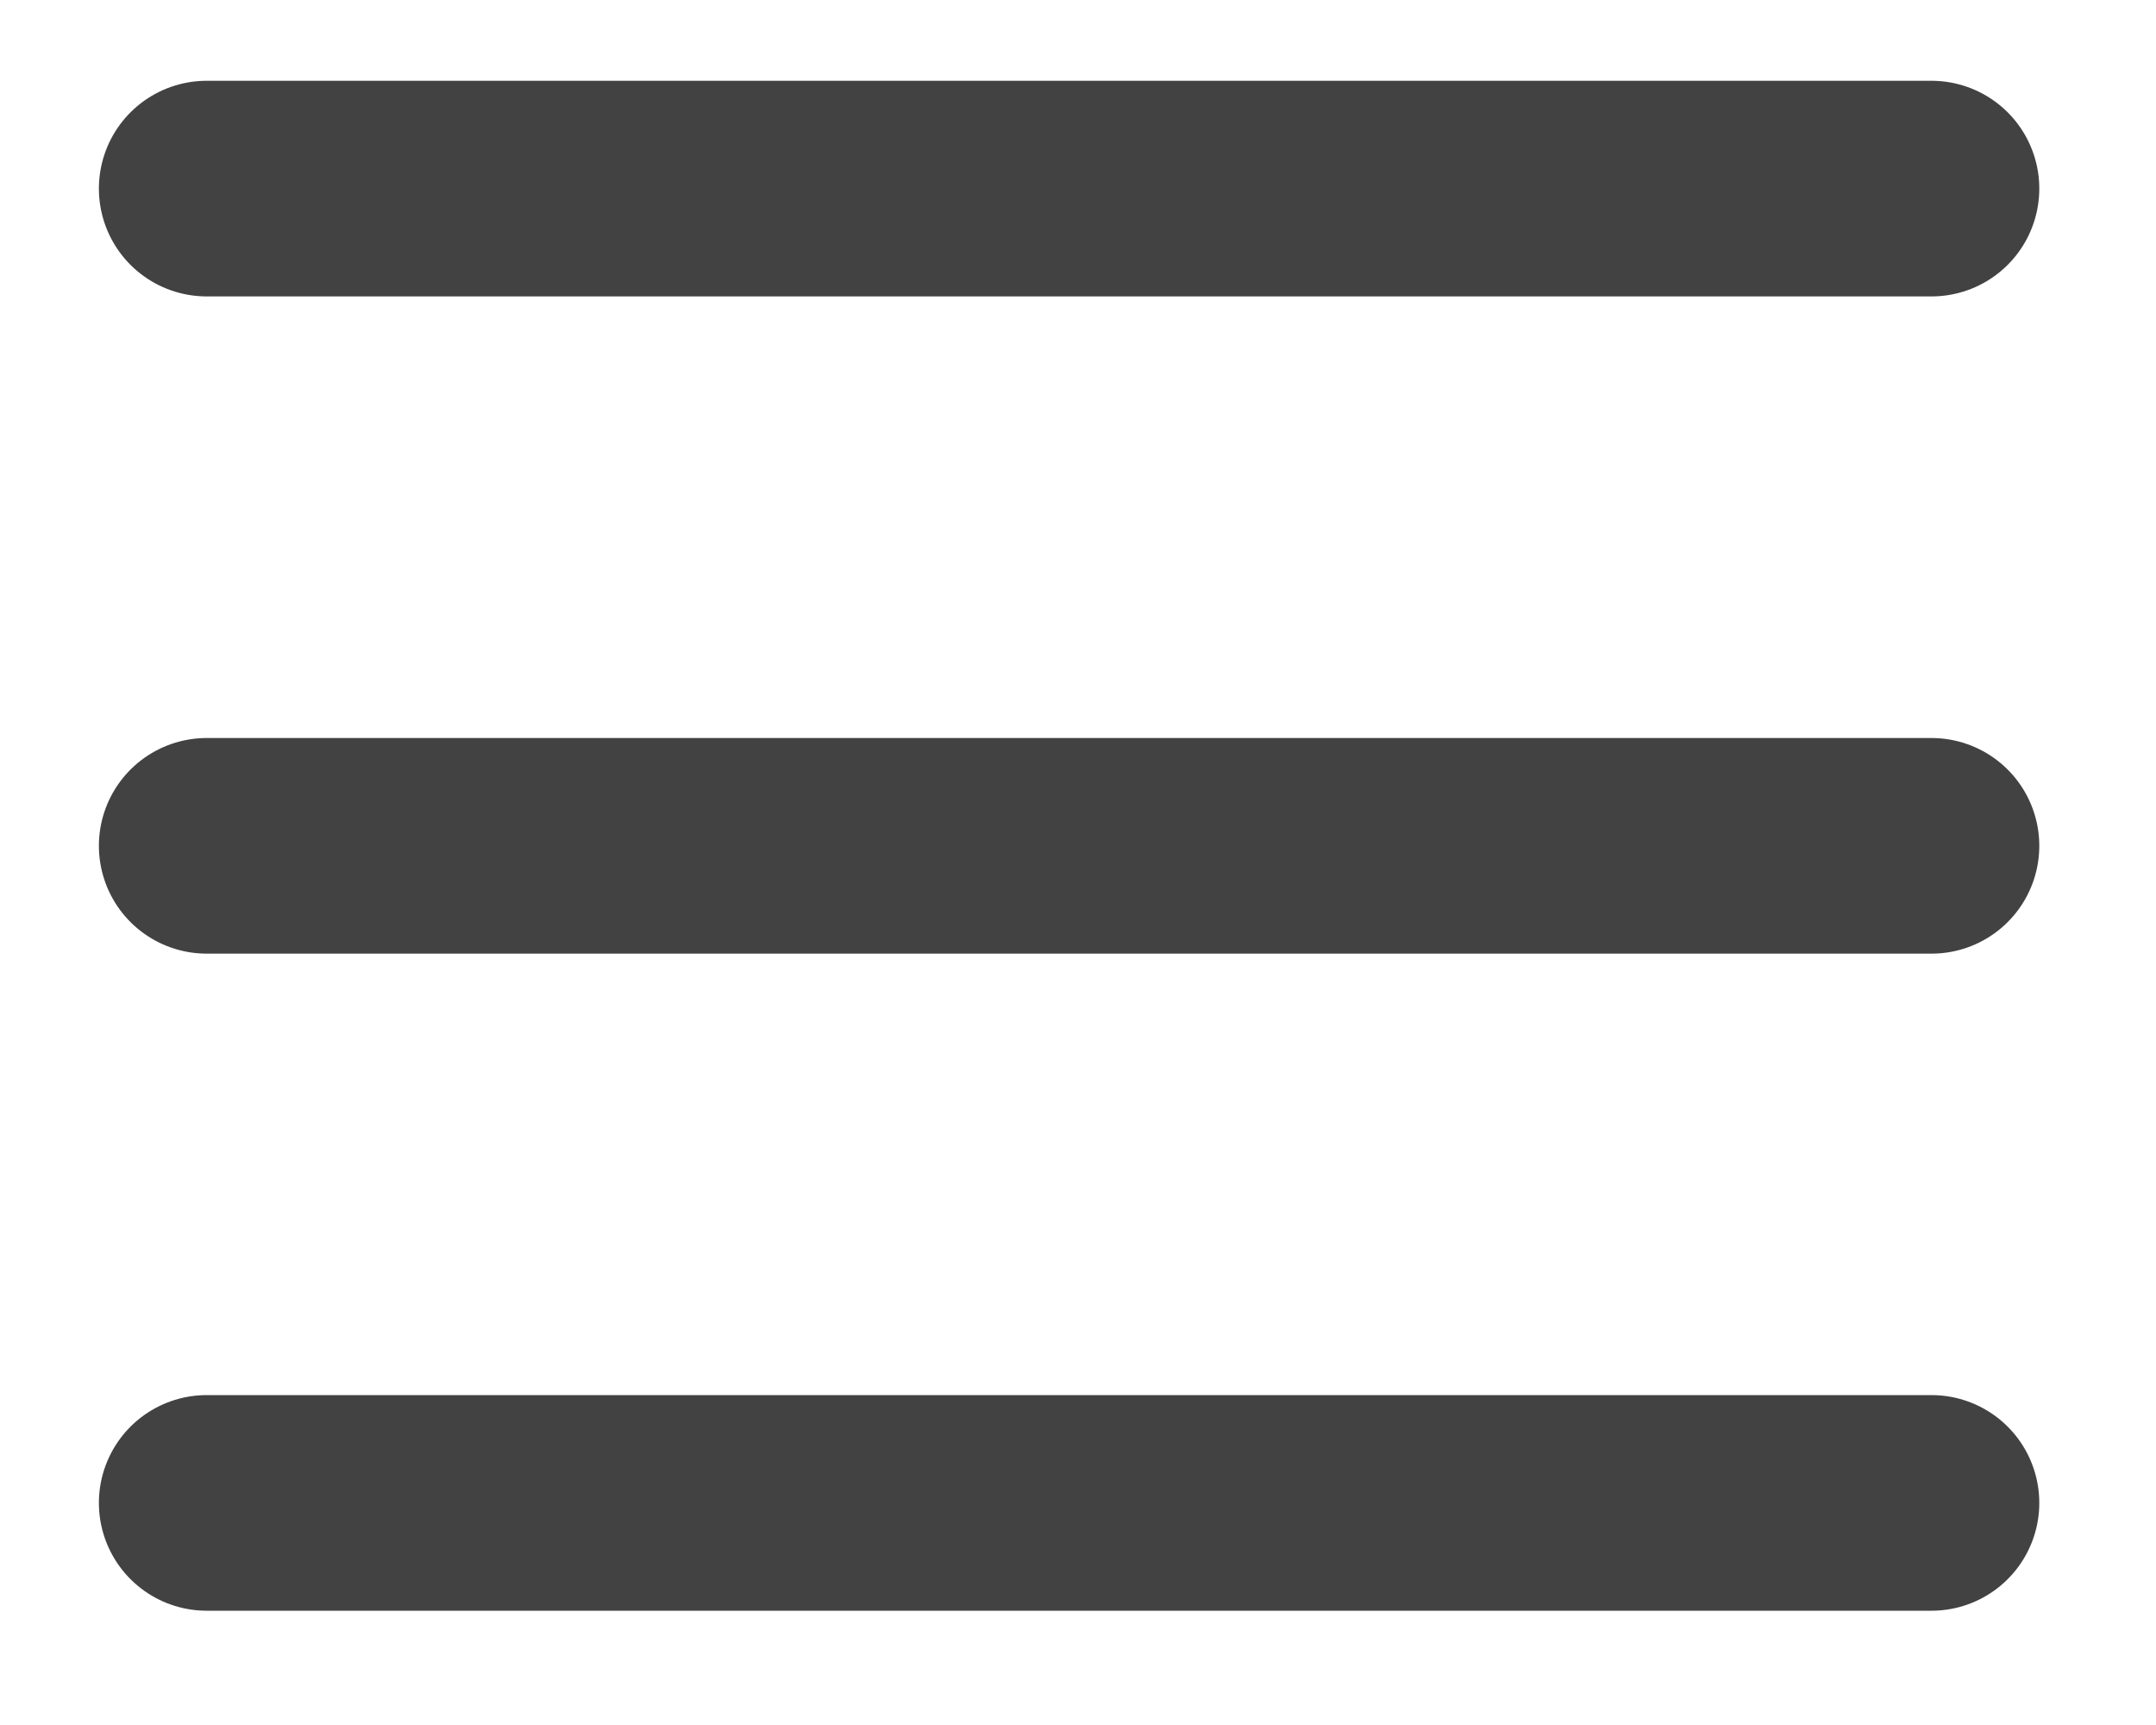 <svg width="15" height="12" viewBox="0 0 15 12" fill="none" xmlns="http://www.w3.org/2000/svg">
<path d="M1.438 1.312H13.438M1.438 10.455H13.438H1.438ZM1.438 5.884H13.438H1.438Z" stroke="#424242" stroke-width="1.5" stroke-linecap="round" stroke-linejoin="round"/>
</svg>
